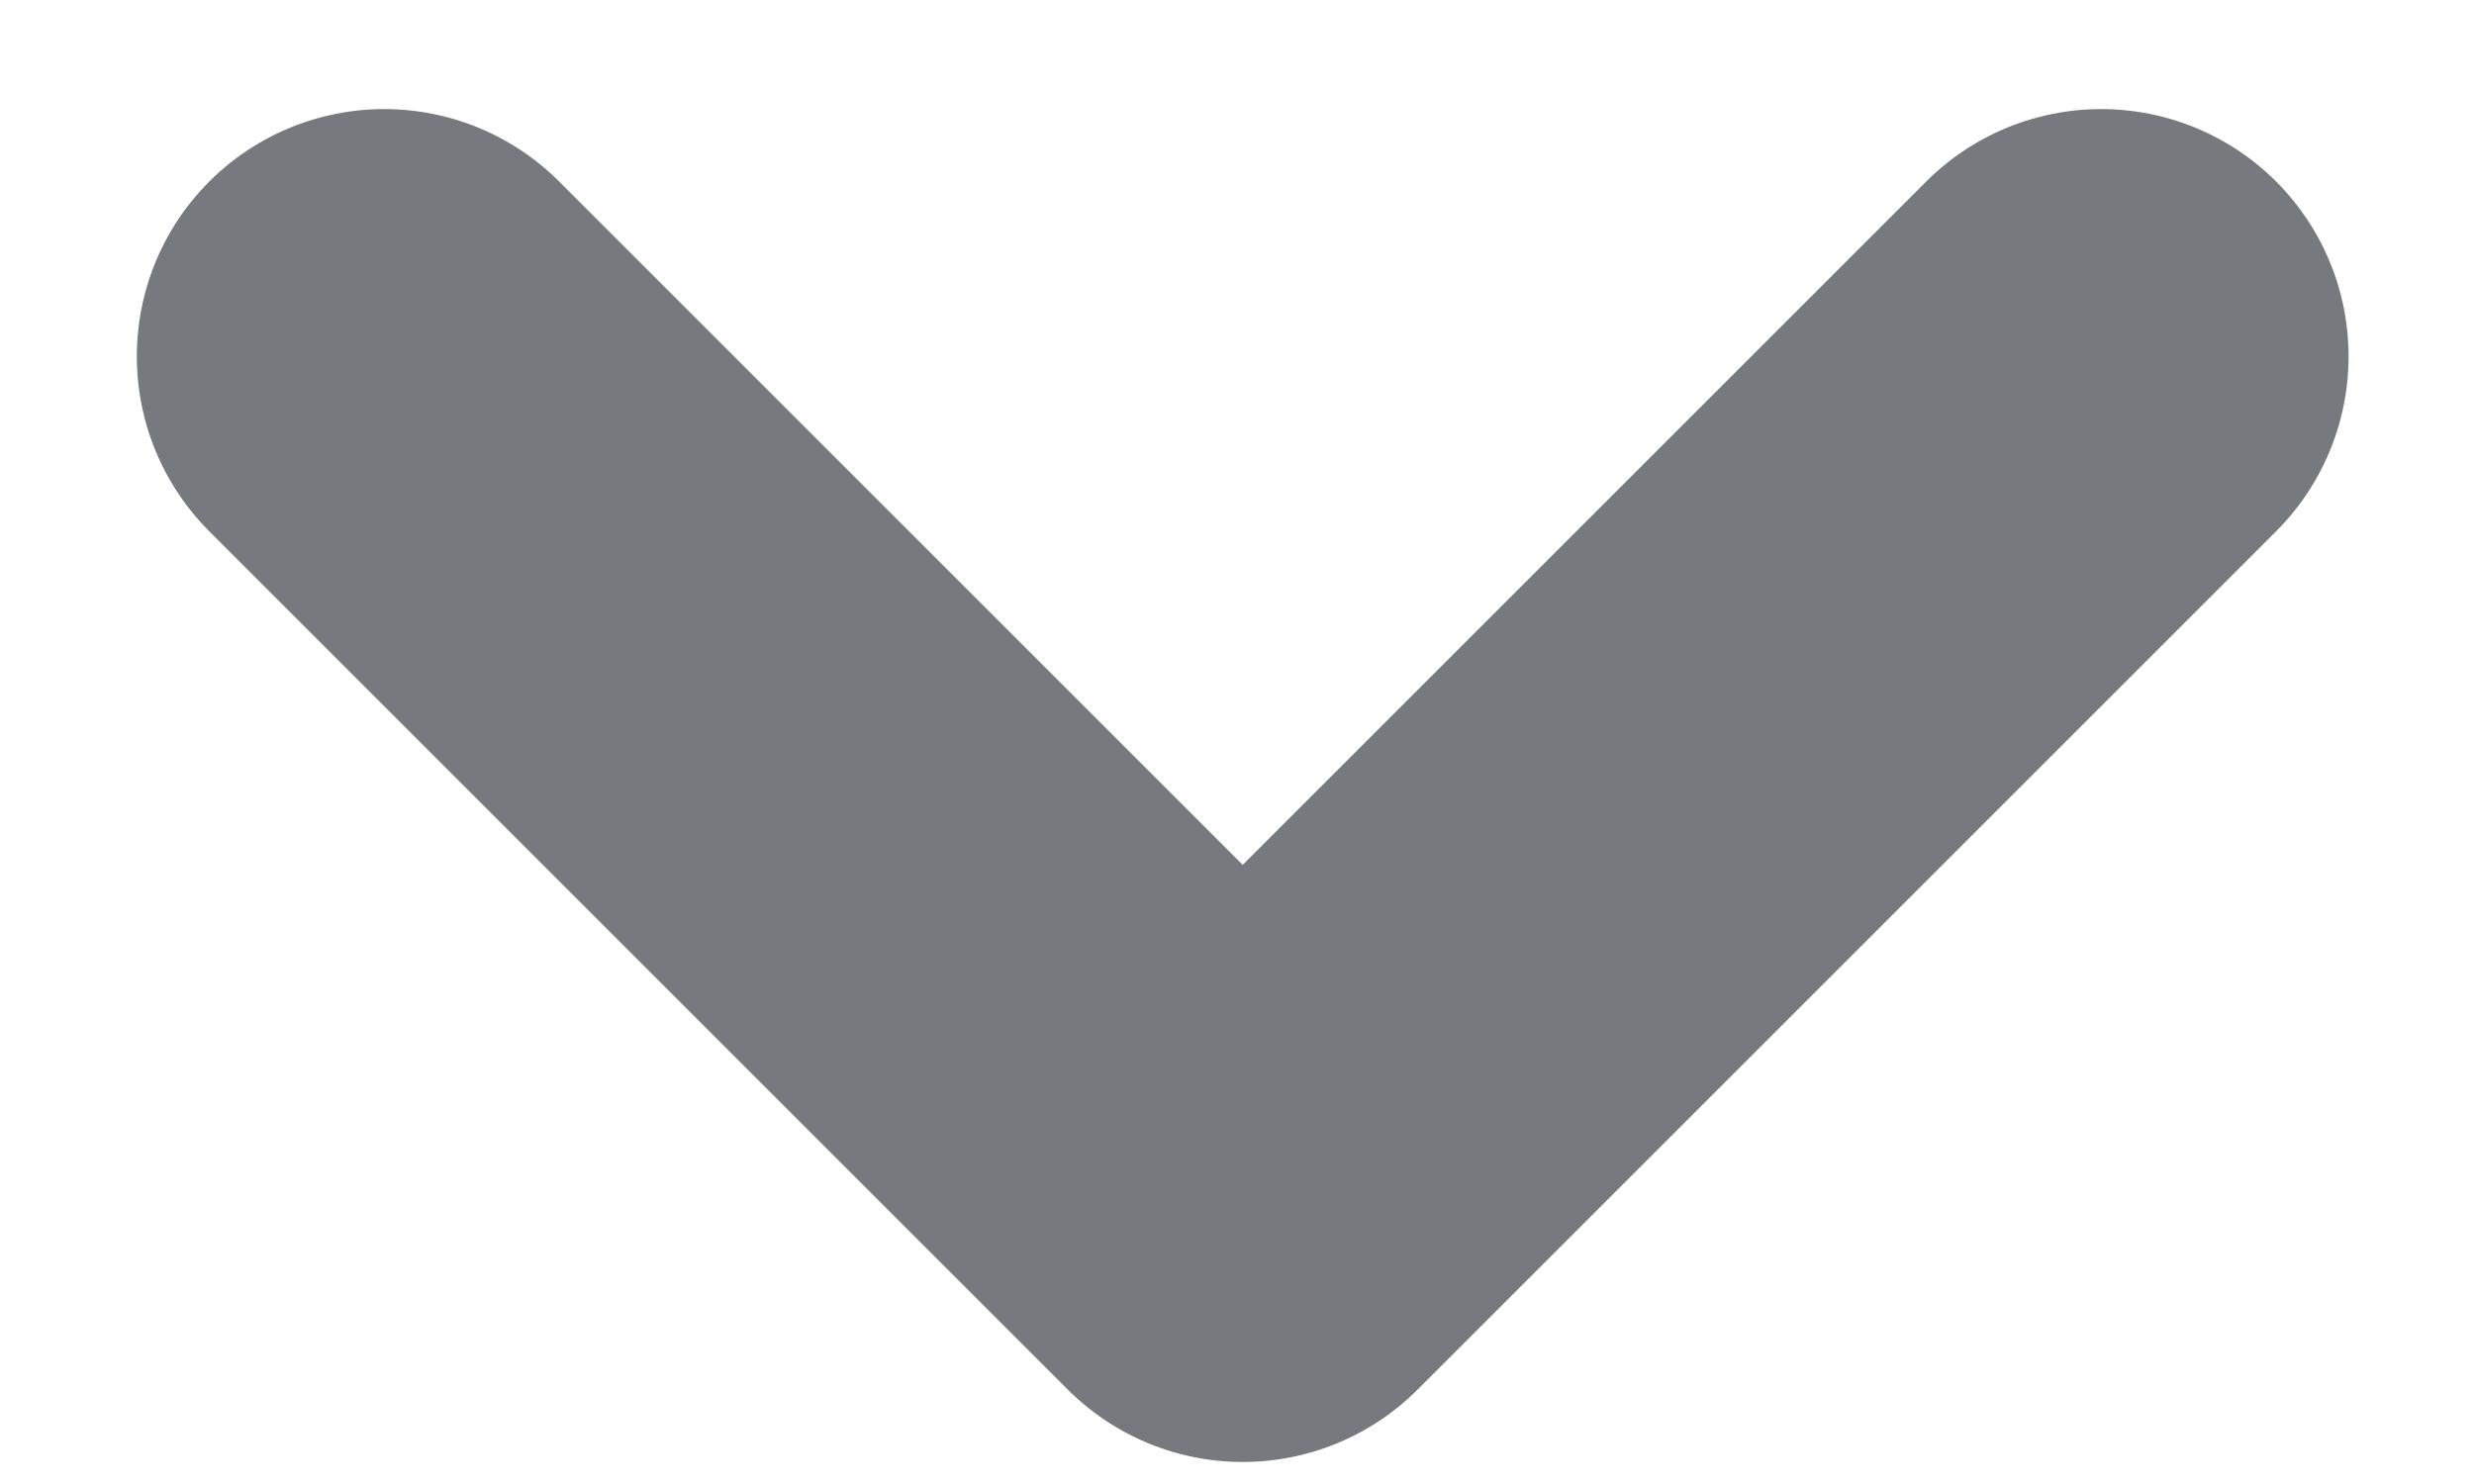 <svg width="10" height="6" viewBox="0 0 10 6" fill="none" xmlns="http://www.w3.org/2000/svg">
<path d="M8.493 1.441L5.023 4.911L1.553 1.441" stroke="#76797D" stroke-width="2" stroke-linecap="round" stroke-linejoin="round"/>
</svg>
